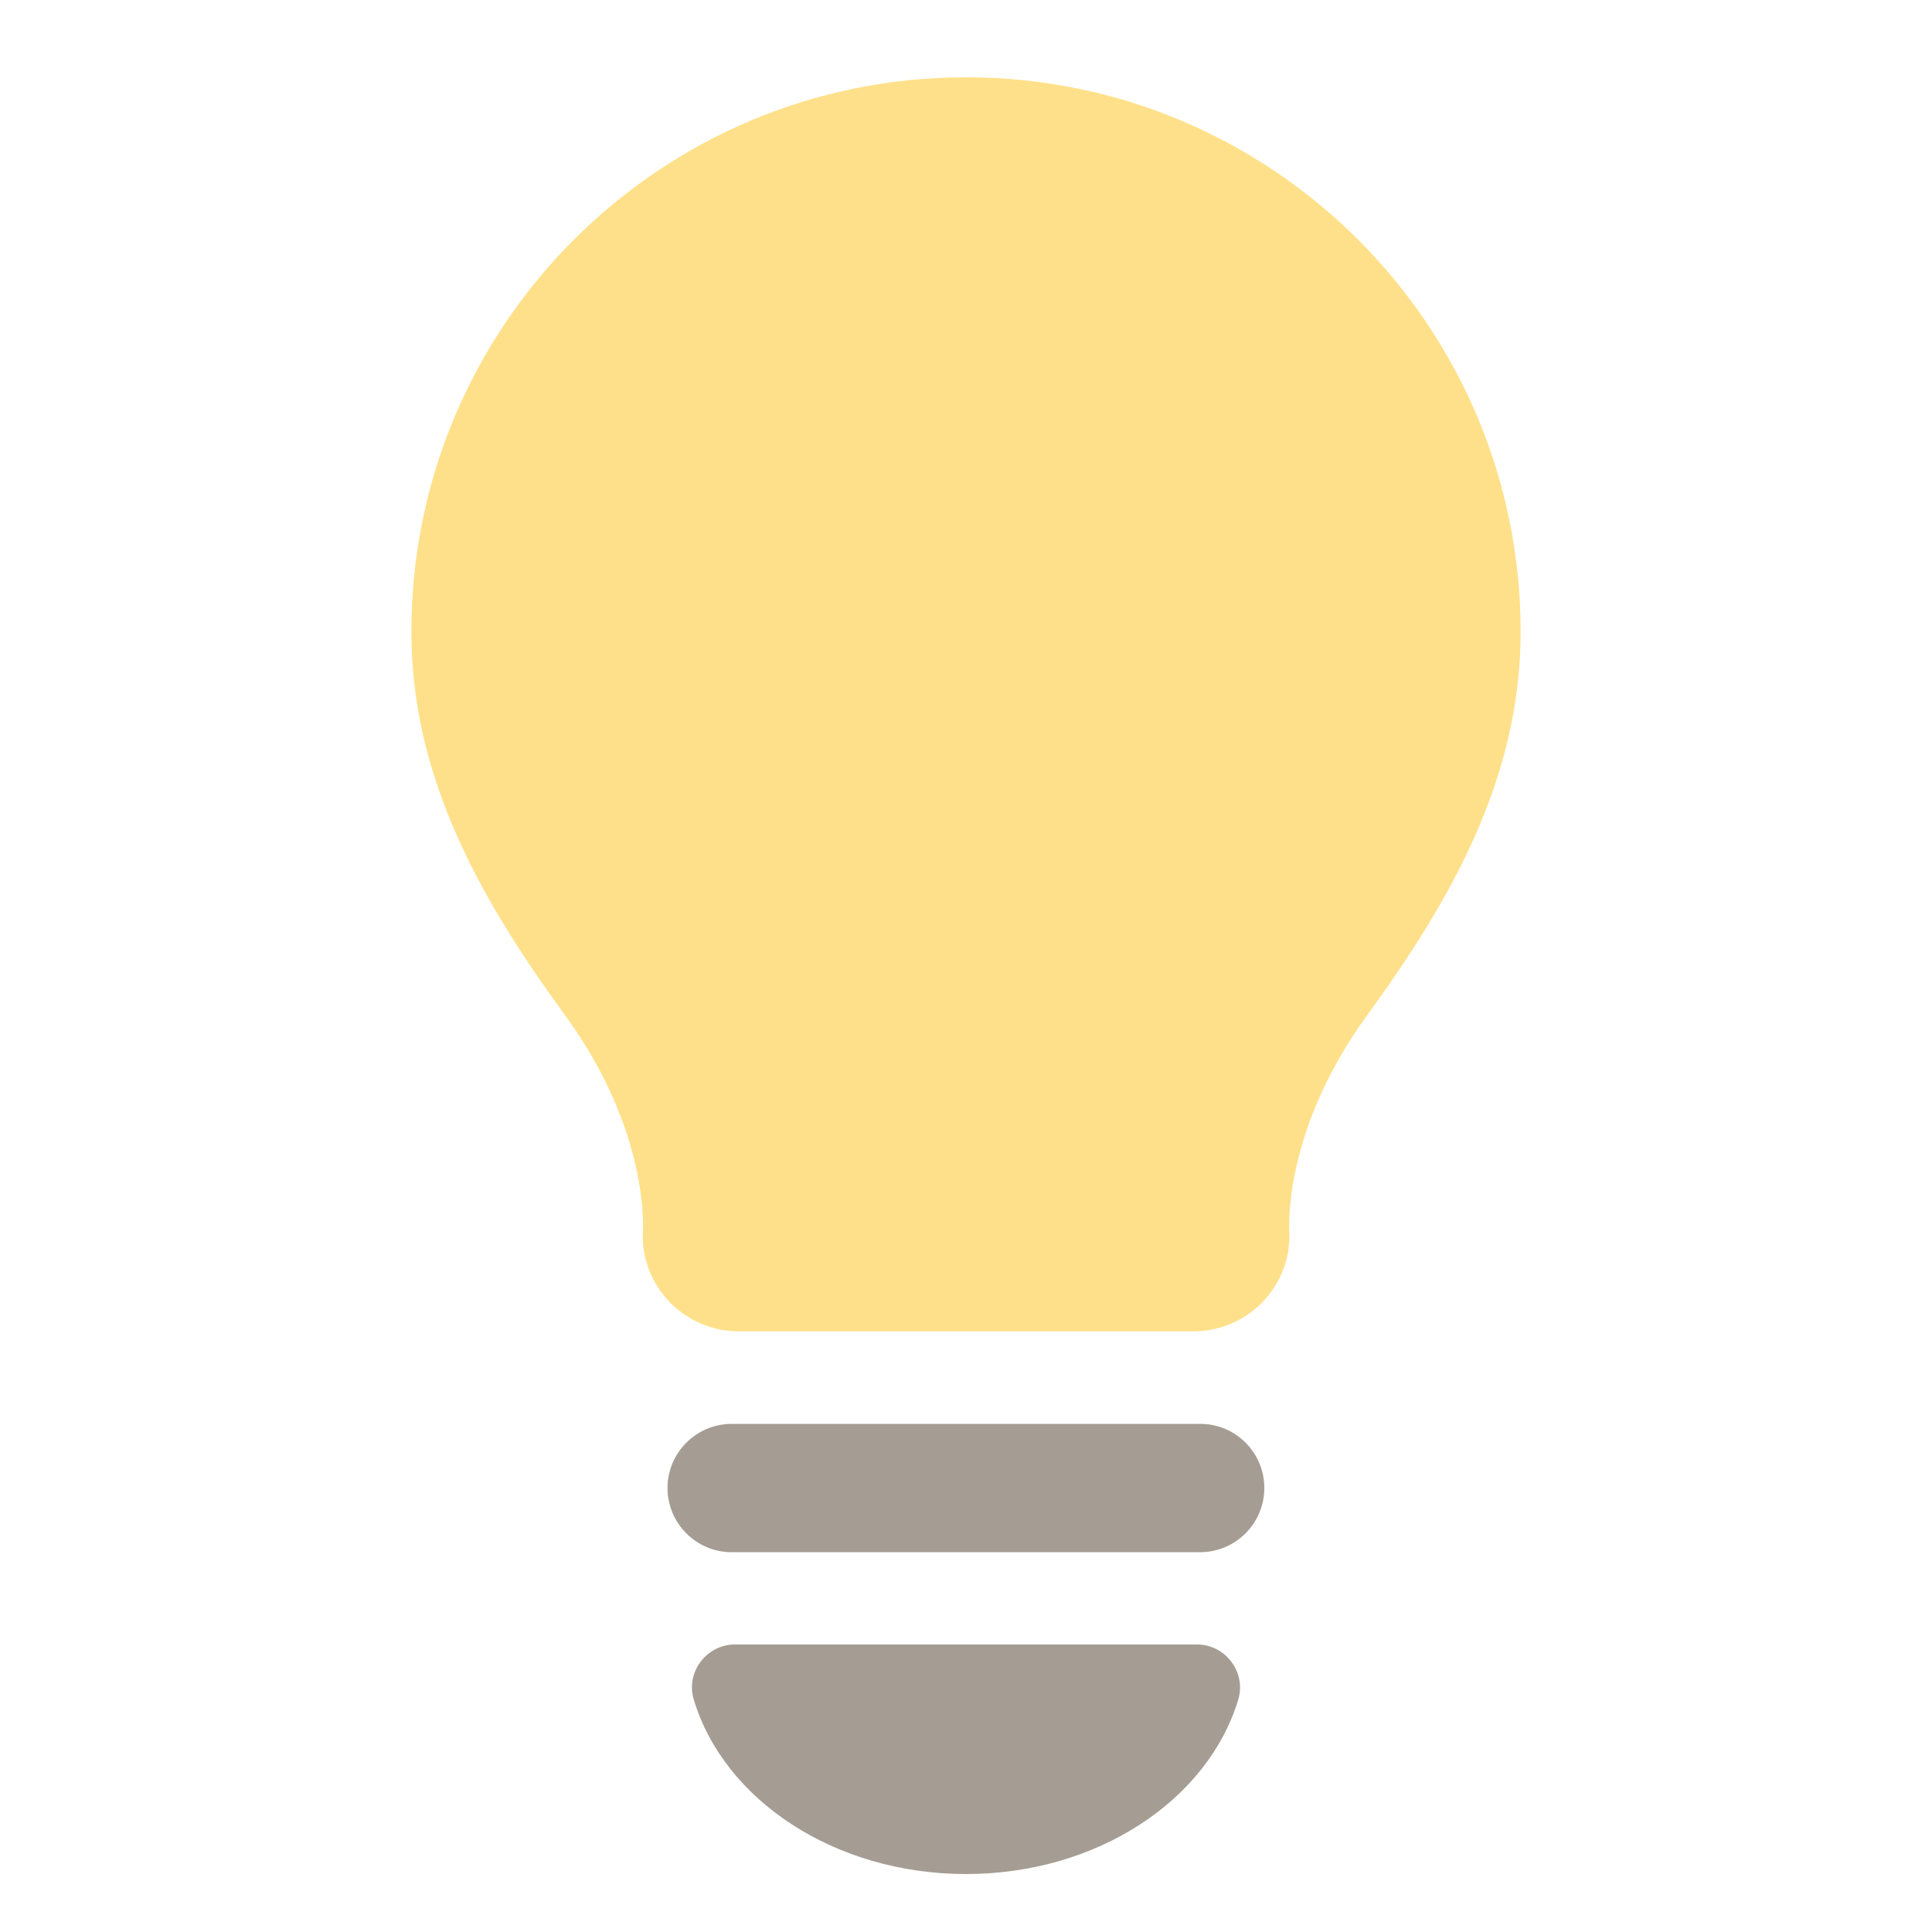 <svg width="12" height="12" viewBox="0 0 12 12" fill="none" xmlns="http://www.w3.org/2000/svg">
<path d="M7.456 8.844H4.544C4.325 8.844 4.146 9.023 4.146 9.242C4.146 9.462 4.325 9.641 4.544 9.641H7.454C7.674 9.641 7.853 9.462 7.853 9.242C7.853 9.023 7.675 8.844 7.456 8.844Z" fill="#A59D93"/>
<path d="M9.445 3.925C9.445 2.023 7.903 0.48 6 0.48C4.097 0.48 2.555 2.023 2.555 3.925C2.555 4.848 3.005 5.614 3.509 6.305C4.053 7.052 3.992 7.674 3.992 7.674C3.992 8.003 4.259 8.269 4.587 8.269H7.413C7.742 8.269 8.009 8.003 8.009 7.674C8.009 7.674 7.949 7.052 8.492 6.305C8.995 5.614 9.445 4.848 9.445 3.925Z" fill="#FFE08A"/>
<path d="M7.434 10.214H4.566C4.388 10.214 4.258 10.386 4.309 10.556C4.496 11.179 5.183 11.64 6 11.64C6.817 11.64 7.504 11.179 7.691 10.556C7.742 10.387 7.612 10.214 7.434 10.214Z" fill="#A59D93"/>
</svg>
